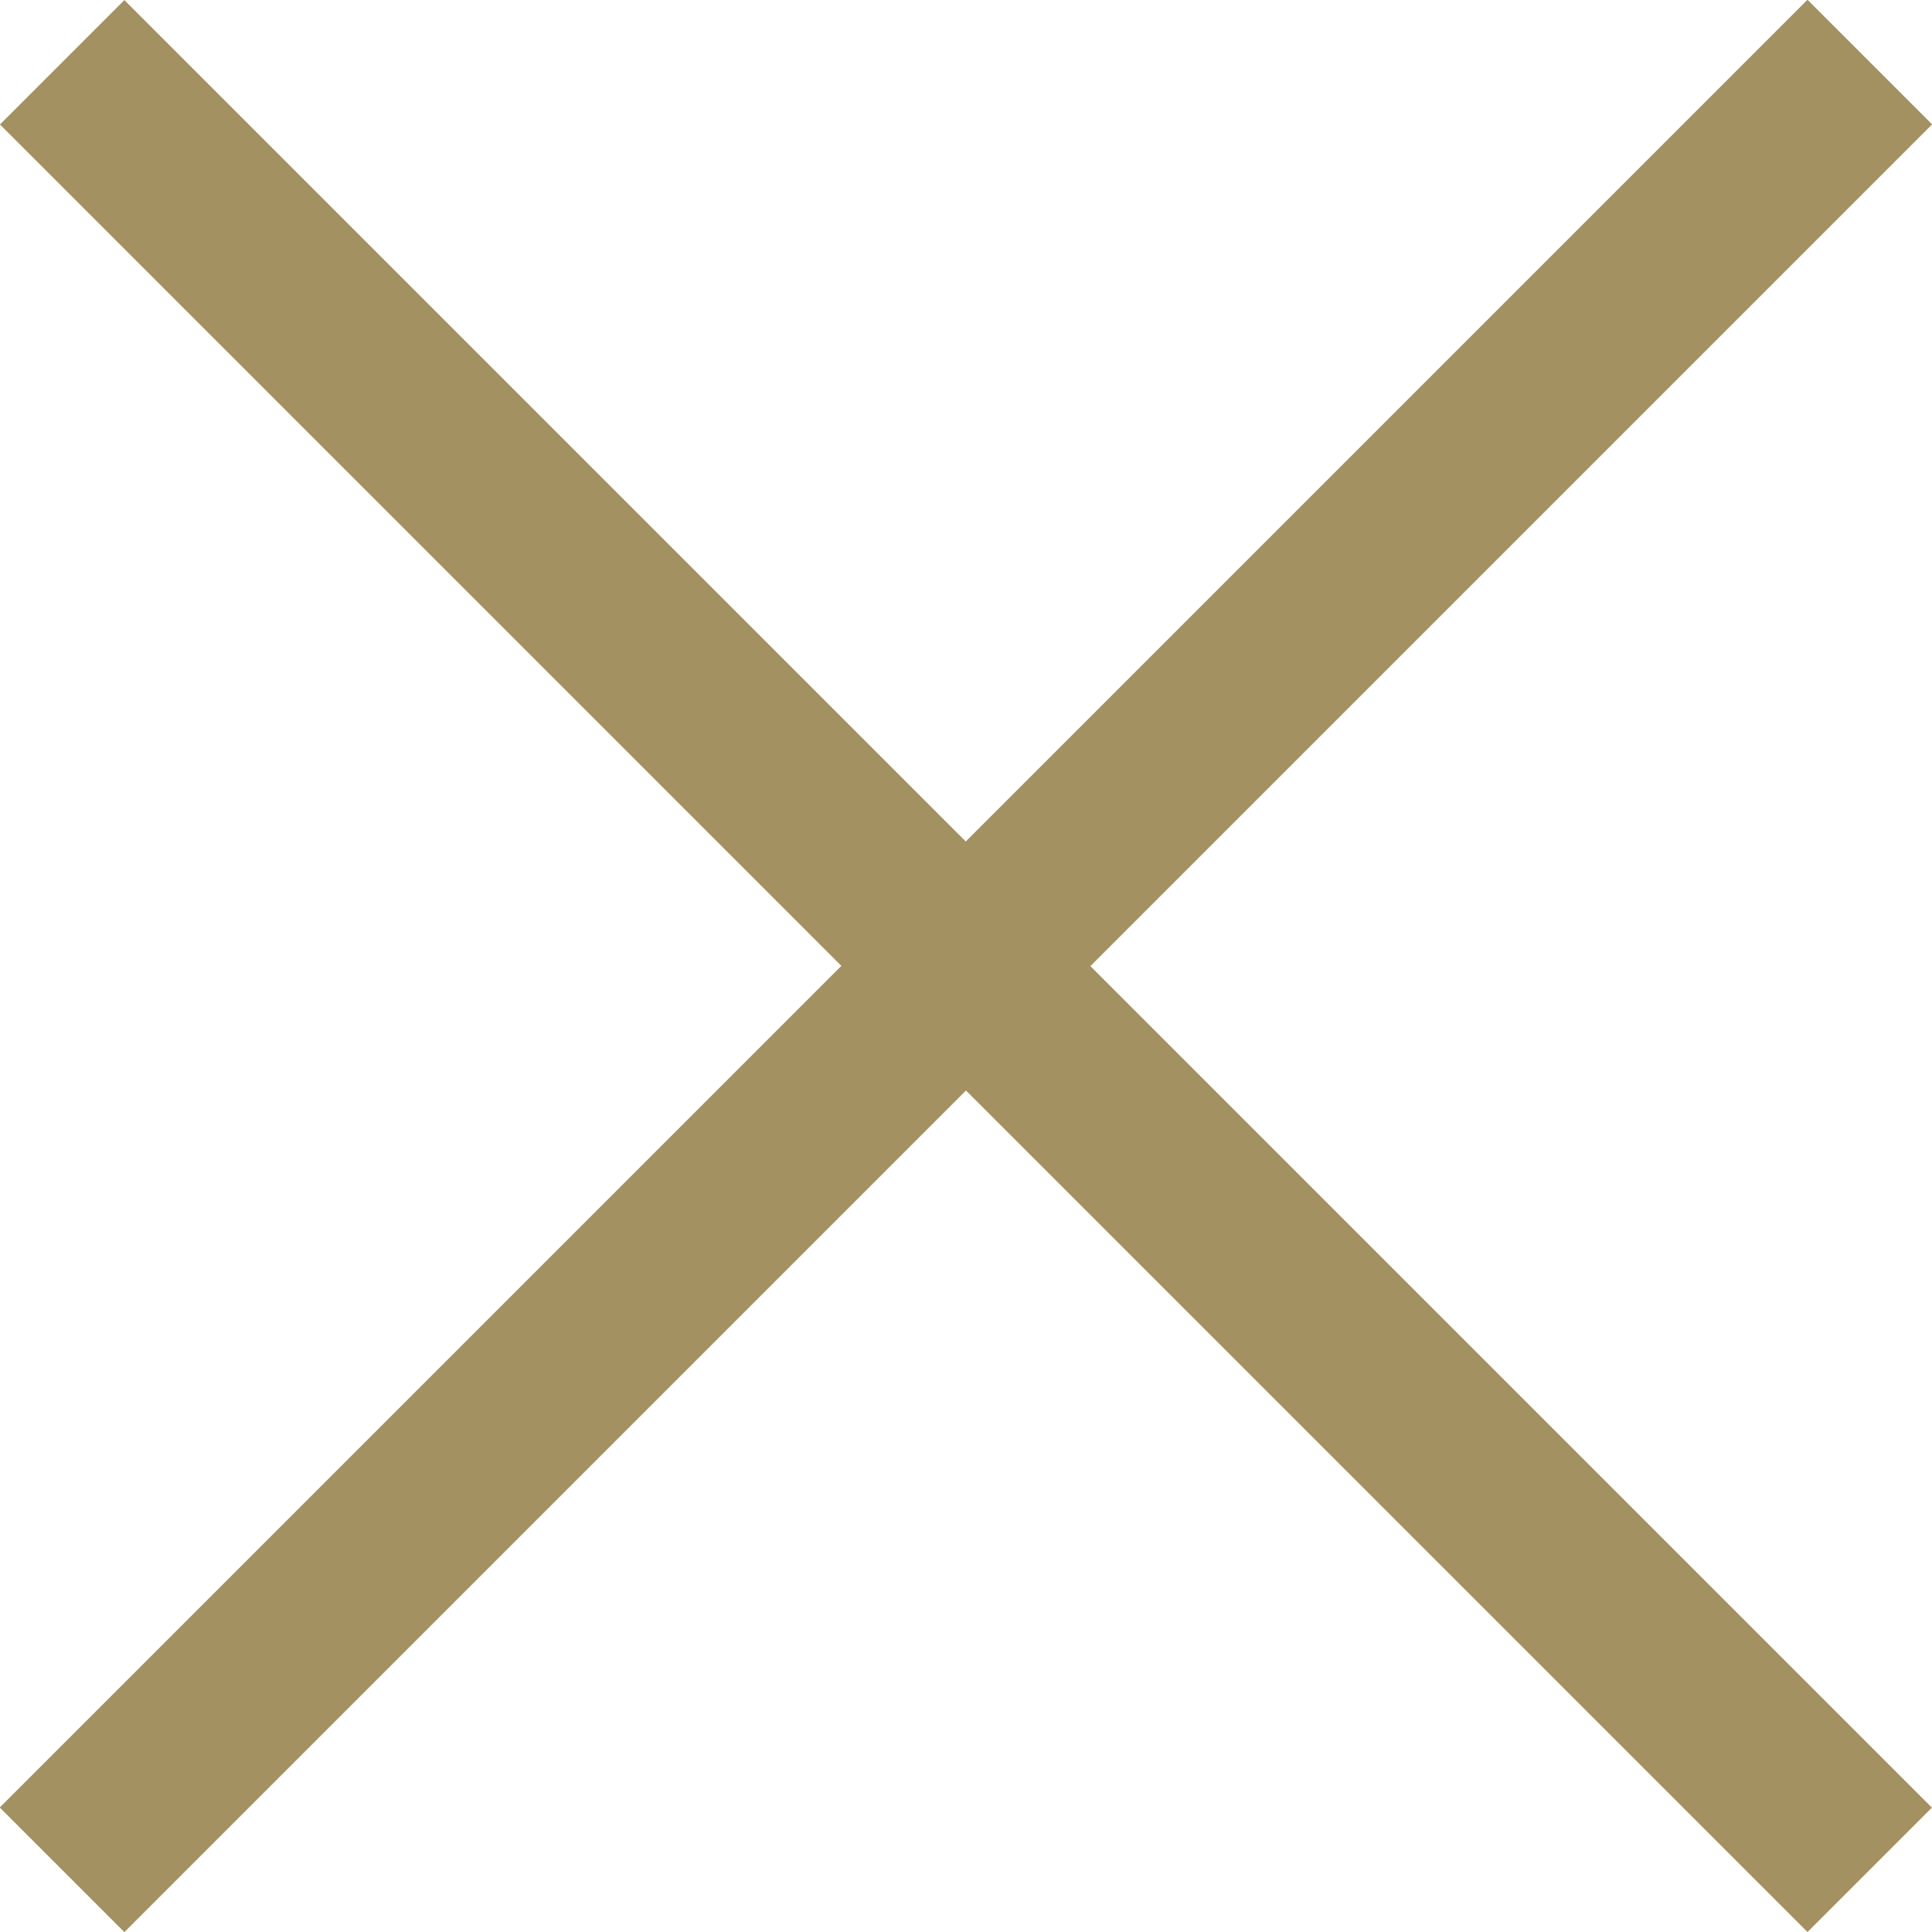 <?xml version="1.0" encoding="utf-8"?>
<!-- Generator: Adobe Illustrator 16.0.0, SVG Export Plug-In . SVG Version: 6.00 Build 0)  -->
<!DOCTYPE svg PUBLIC "-//W3C//DTD SVG 1.1//EN" "http://www.w3.org/Graphics/SVG/1.1/DTD/svg11.dtd">
<svg version="1.1" id="Layer_1" xmlns="http://www.w3.org/2000/svg" xmlns:xlink="http://www.w3.org/1999/xlink" x="0px" y="0px"
	 width="16.47px" height="16.47px" viewBox="0 0 16.47 16.47" enable-background="new 0 0 16.47 16.47" xml:space="preserve">
<path fill="none" stroke="#A39161" stroke-width="1.5" stroke-miterlimit="10" d="M0.53,15.939L15.939,0.53L0.53,15.939z"/>
<path fill="none" stroke="#A39161" stroke-width="1.5" stroke-miterlimit="10" d="M0.53,15.939L15.939,0.53L0.53,15.939z"/>
<line fill="none" stroke="#A39161" stroke-width="1.5" stroke-miterlimit="10" x1="0.53" y1="0.531" x2="15.939" y2="15.94"/>
</svg>
